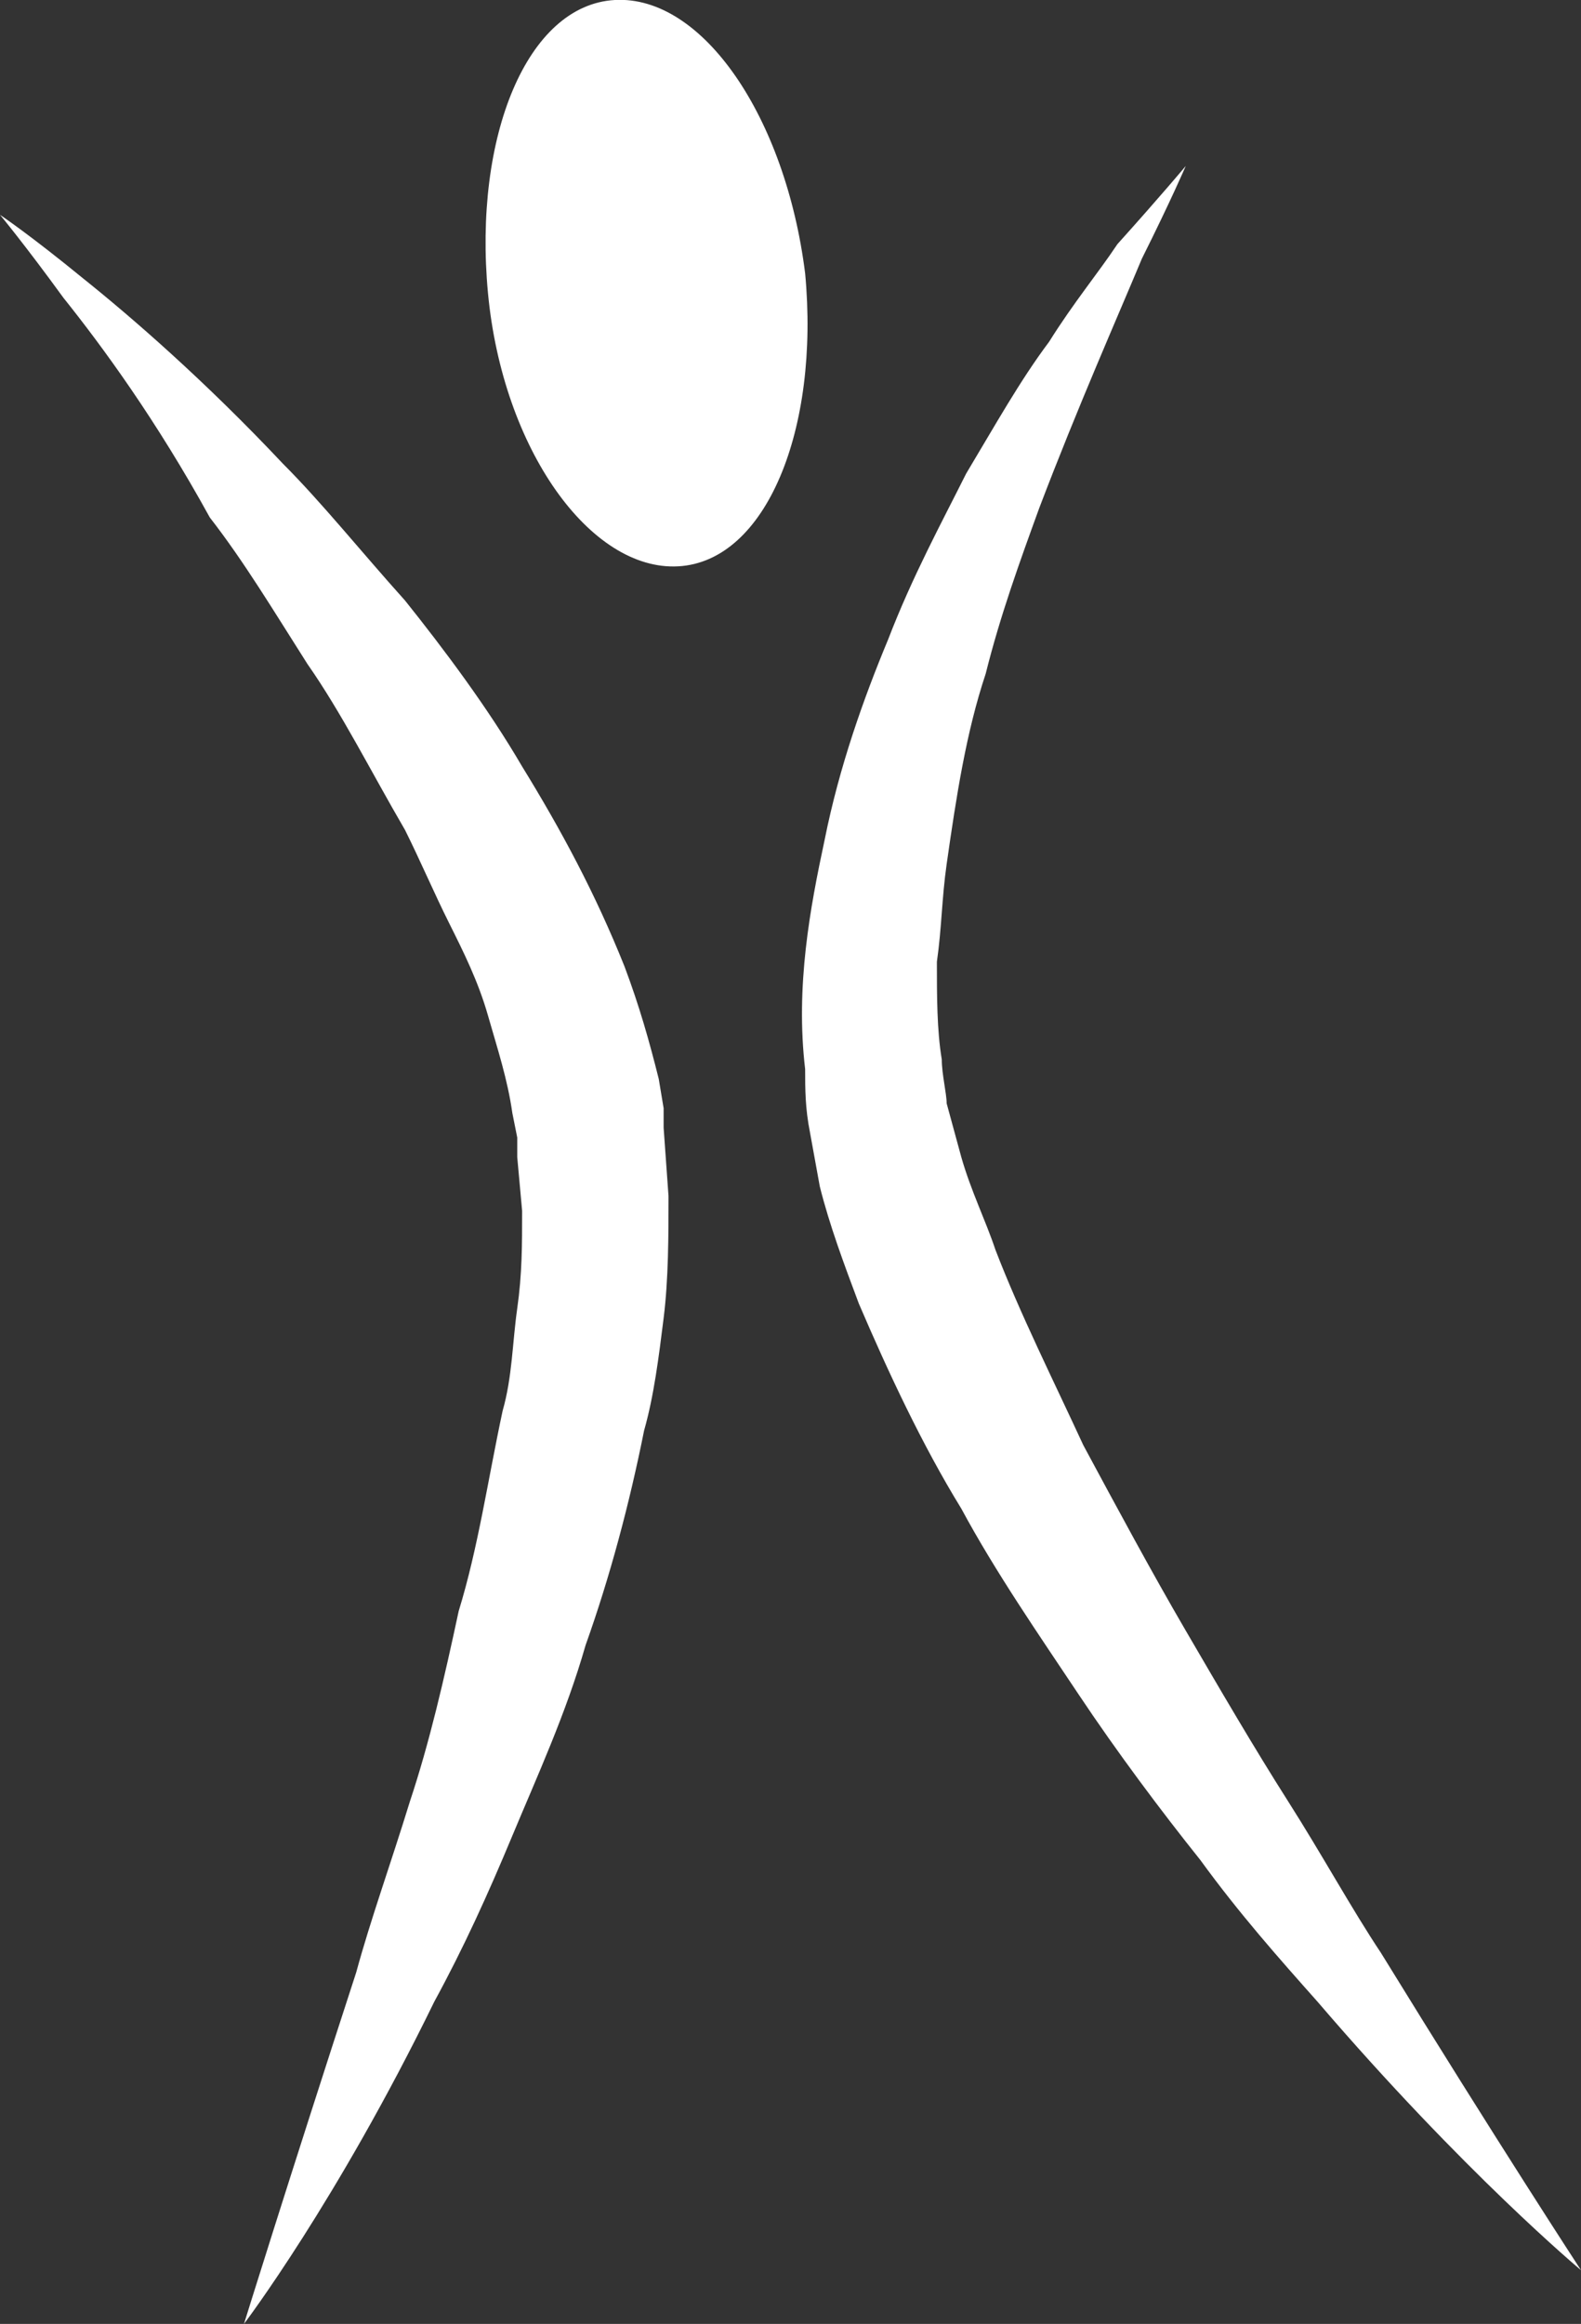 <?xml version="1.0" encoding="utf-8"?>
<!-- Generator: Adobe Illustrator 22.0.0, SVG Export Plug-In . SVG Version: 6.00 Build 0)  -->
<svg version="1.1" id="Layer_1" xmlns="http://www.w3.org/2000/svg" xmlns:xlink="http://www.w3.org/1999/xlink" x="0px" y="0px"
	 viewBox="0 0 32.4 47.6" style="enable-background:new 0 0 32.4 47.6;" xml:space="preserve">
<rect x="0" y="0" width="32.4" height="47.6" fill="#333333" stroke="none"/>
<style type="text/css">
	.st0{fill:#FFFFFF;}
</style>
<g>
	<path class="st0" d="M0,4.4c0,0,0.6,0.4,1.7,1.3c1,0.8,2.5,2.1,4.1,3.8c0.8,0.8,1.6,1.8,2.5,2.8c0.8,1,1.7,2.2,2.4,3.4
		c0.8,1.3,1.5,2.6,2.1,4.1c0.3,0.8,0.5,1.5,0.7,2.3l0.1,0.6v0.2l0,0V23v0.1l0.1,1.4c0,0.8,0,1.7-0.1,2.5s-0.2,1.6-0.4,2.3
		c-0.3,1.5-0.7,3-1.2,4.4c-0.4,1.4-1,2.7-1.5,3.9s-1,2.3-1.6,3.4c-2,4.1-3.9,6.6-3.9,6.6s0.9-2.9,2.3-7.2c0.3-1.1,0.7-2.2,1.1-3.5
		c0.4-1.2,0.7-2.5,1-3.9c0.4-1.3,0.6-2.7,0.9-4.1c0.2-0.7,0.2-1.4,0.3-2.1s0.1-1.3,0.1-2l-0.1-1.1v-0.3v-0.1l0,0c0-0.1,0,0.1,0,0.1
		l0,0v-0.1l-0.1-0.5c-0.1-0.7-0.3-1.3-0.5-2s-0.5-1.3-0.8-1.9S8.6,17.6,8.3,17c-0.7-1.2-1.3-2.4-2-3.4c-0.7-1.1-1.3-2.1-2-3
		c-1.1-2-2.2-3.5-3-4.5C0.5,5,0,4.4,0,4.4"/>
	<path class="st0" d="M24.3,3.4c0,0-0.3,0.7-0.9,1.9c-0.5,1.2-1.3,3-2.1,5.1c-0.4,1.1-0.8,2.2-1.1,3.4c-0.4,1.2-0.6,2.5-0.8,3.9
		c-0.1,0.7-0.1,1.3-0.2,2c0,0.7,0,1.4,0.1,2c0,0.3,0.1,0.7,0.1,0.9l0.3,1.1c0.2,0.7,0.5,1.3,0.7,1.9c0.5,1.3,1.2,2.7,1.8,4
		c0.7,1.3,1.4,2.6,2.1,3.8s1.4,2.4,2.1,3.5s1.3,2.2,1.9,3.1c2.4,3.9,4.1,6.5,4.1,6.5S30,44.5,27,41c-0.8-0.9-1.6-1.8-2.4-2.9
		c-0.8-1-1.7-2.2-2.5-3.4s-1.7-2.5-2.4-3.8c-0.8-1.3-1.5-2.8-2.1-4.2c-0.3-0.8-0.6-1.6-0.8-2.4l-0.2-1.1c-0.1-0.5-0.1-0.9-0.1-1.3
		c-0.2-1.7,0.1-3.3,0.4-4.7c0.3-1.5,0.8-2.9,1.3-4.1c0.5-1.3,1.1-2.4,1.6-3.4c0.6-1,1.1-1.9,1.7-2.7c0.5-0.8,1-1.4,1.4-2
		C23.8,4,24.3,3.4,24.3,3.4"/>
	<path class="st0" d="M16.5,5.6c0.3,3.2-0.8,5.9-2.6,6C12.1,11.7,10.3,9.2,10,6s0.8-5.9,2.6-6S16.1,2.4,16.5,5.6"/>
</g>
</svg>
